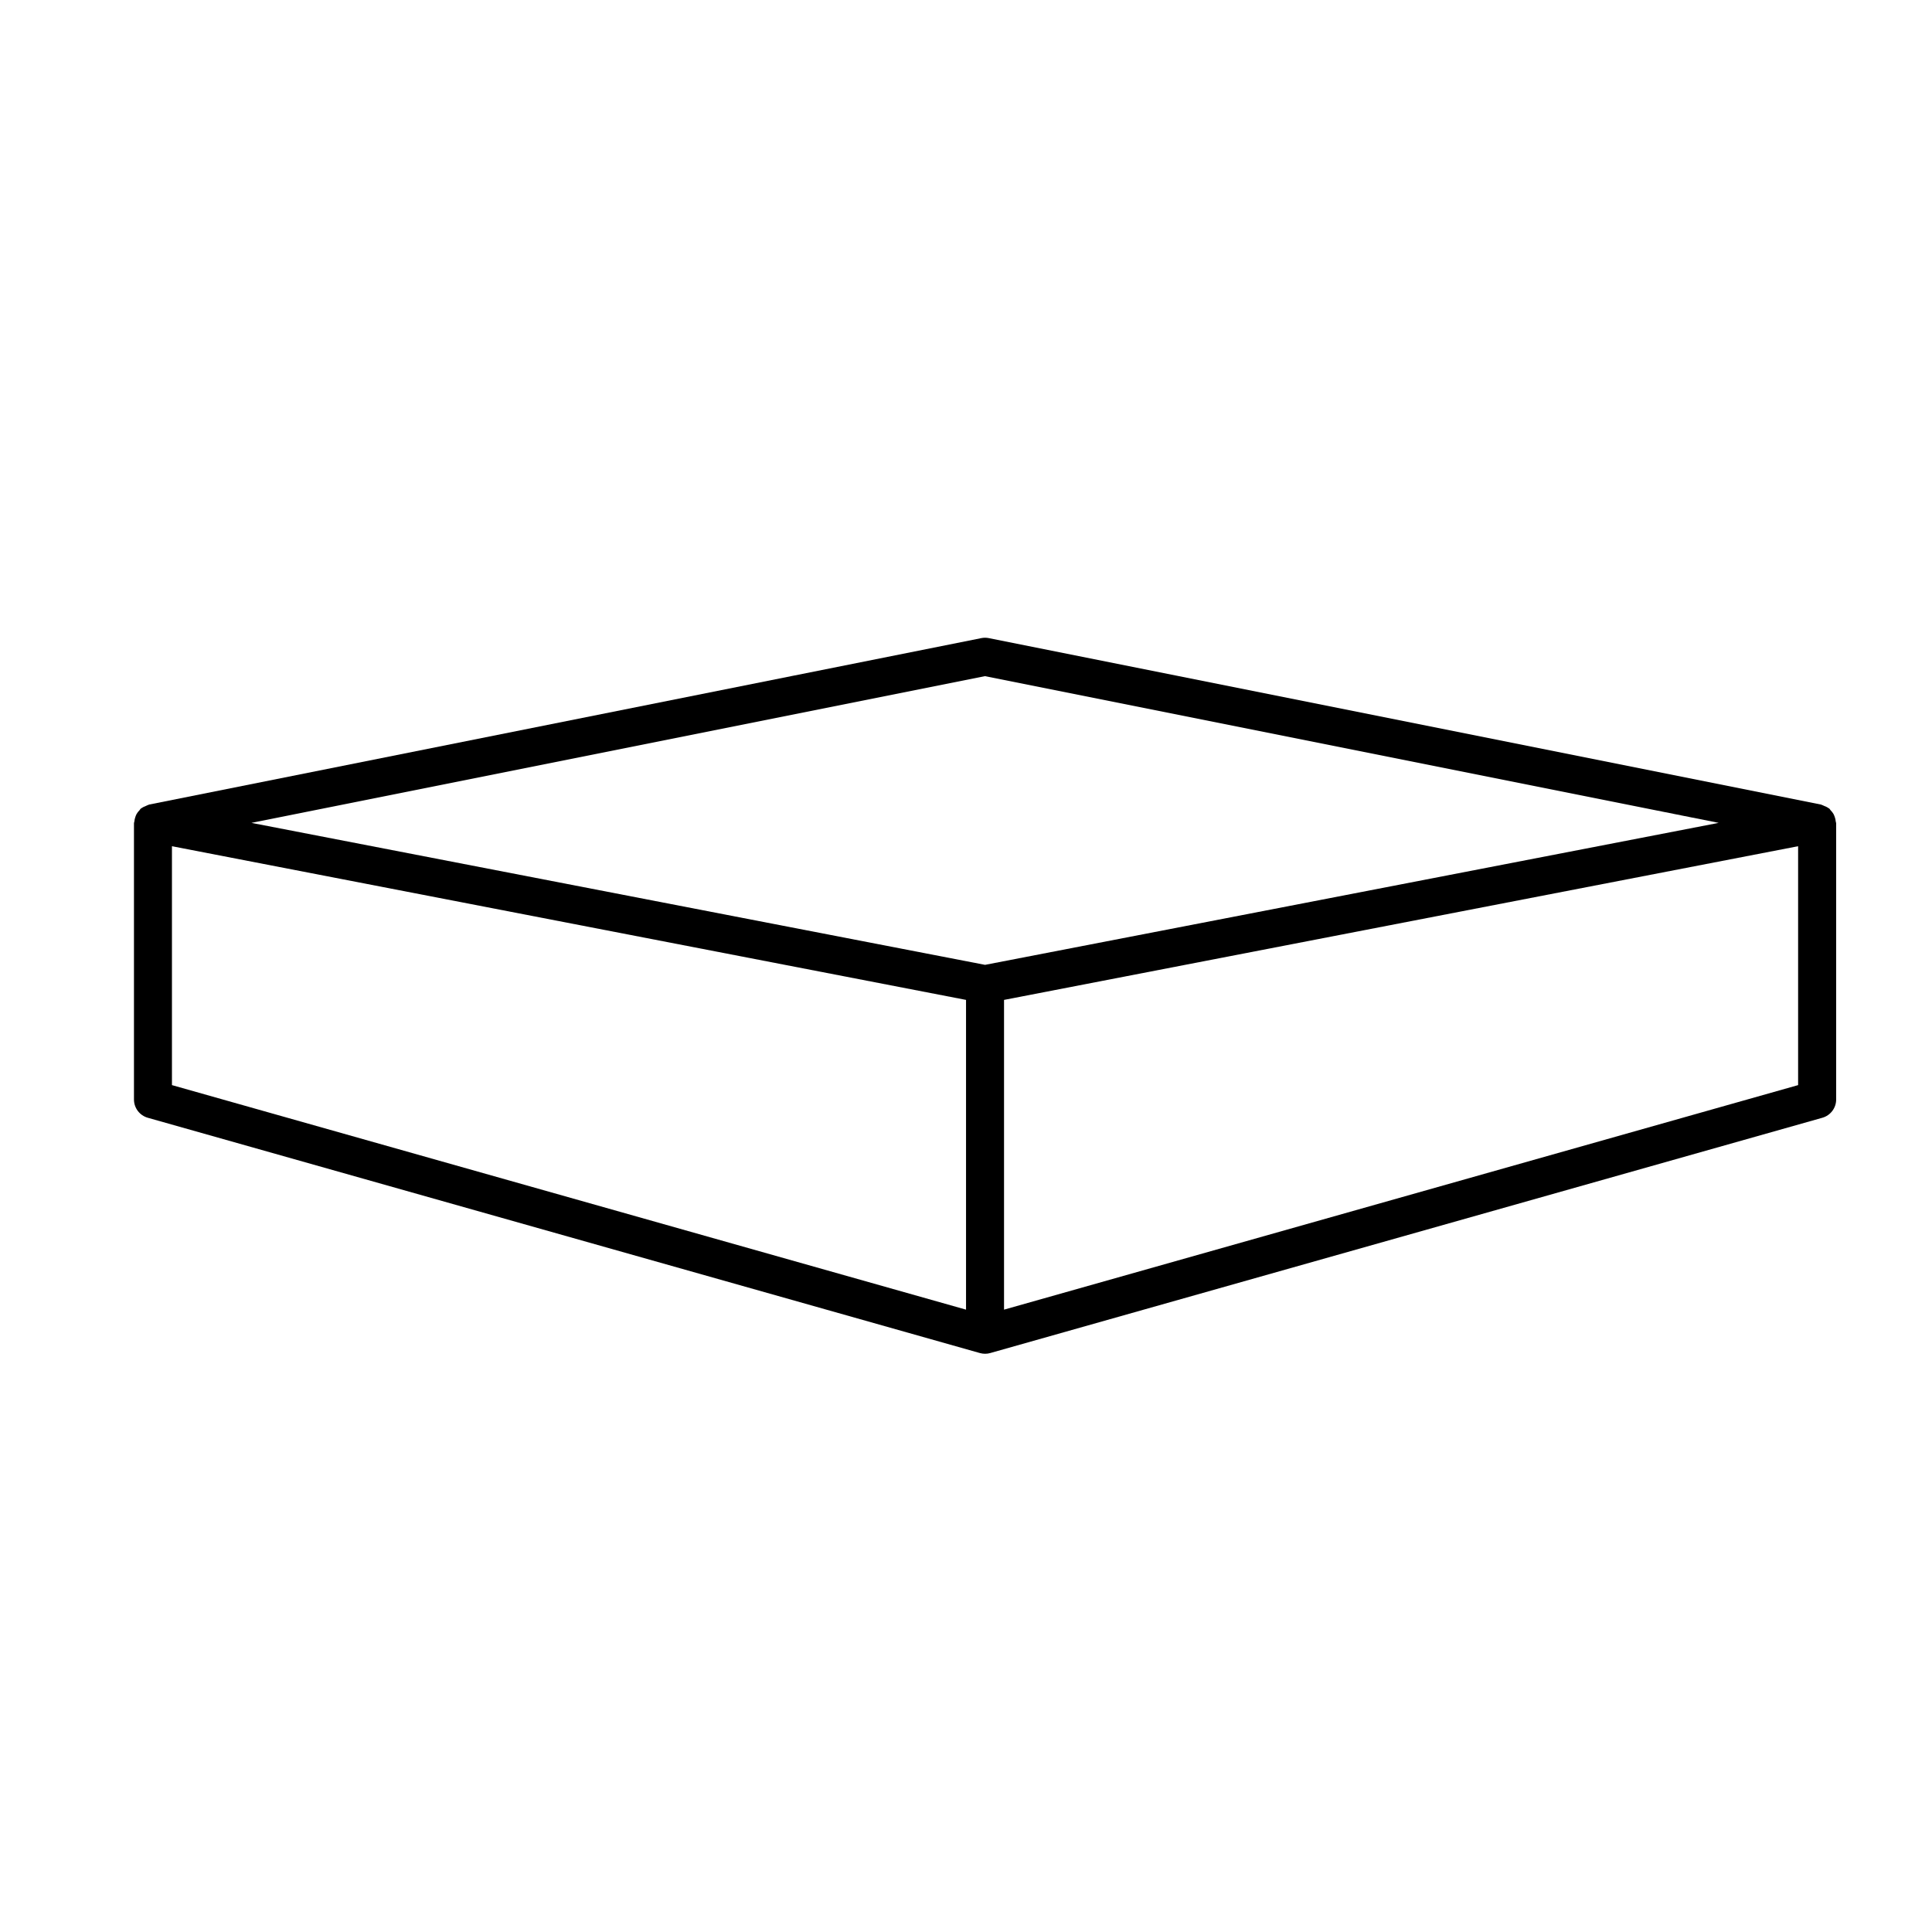 <?xml version="1.0" encoding="UTF-8"?>
<!-- Uploaded to: SVG Repo, www.svgrepo.com, Generator: SVG Repo Mixer Tools -->
<svg fill="#000000" width="800px" height="800px" version="1.1" viewBox="144 144 512 512" xmlns="http://www.w3.org/2000/svg">
 <path d="m630.49 361.7c-0.035-0.422-0.125-0.816-0.266-1.203-0.102-0.266-0.18-0.516-0.316-0.762-0.211-0.379-0.484-0.699-0.785-1.012-0.133-0.141-0.203-0.332-0.352-0.457-0.059-0.051-0.137-0.055-0.195-0.102-0.359-0.273-0.777-0.441-1.203-0.613-0.23-0.09-0.441-0.23-0.684-0.289-0.051-0.012-0.086-0.047-0.133-0.055l-220.52-44.102c-0.648-0.133-1.328-0.133-1.98 0l-220.51 44.102c-0.051 0.012-0.086 0.047-0.133 0.055-0.242 0.055-0.441 0.195-0.68 0.289-0.434 0.172-0.852 0.344-1.211 0.613-0.059 0.047-0.137 0.051-0.195 0.102-0.152 0.125-0.223 0.316-0.352 0.457-0.309 0.312-0.574 0.629-0.785 1.012-0.137 0.246-0.223 0.492-0.316 0.762-0.137 0.395-0.23 0.781-0.266 1.203-0.016 0.156-0.105 0.293-0.105 0.449v73.223c0 2.254 1.496 4.231 3.668 4.848l220.51 62.352c0.453 0.125 0.918 0.191 1.371 0.191s0.922-0.059 1.371-0.191l220.51-62.352c2.172-0.613 3.668-2.594 3.668-4.848l-0.004-73.227c-0.004-0.156-0.098-0.289-0.109-0.445zm-230.48 129.37-210.44-59.504v-63.309l210.44 40.727zm5.039-91.375-194.42-37.625 194.41-38.883 194.43 38.883zm215.47 31.871-210.44 59.504v-82.086l210.44-40.727z"/>
</svg>